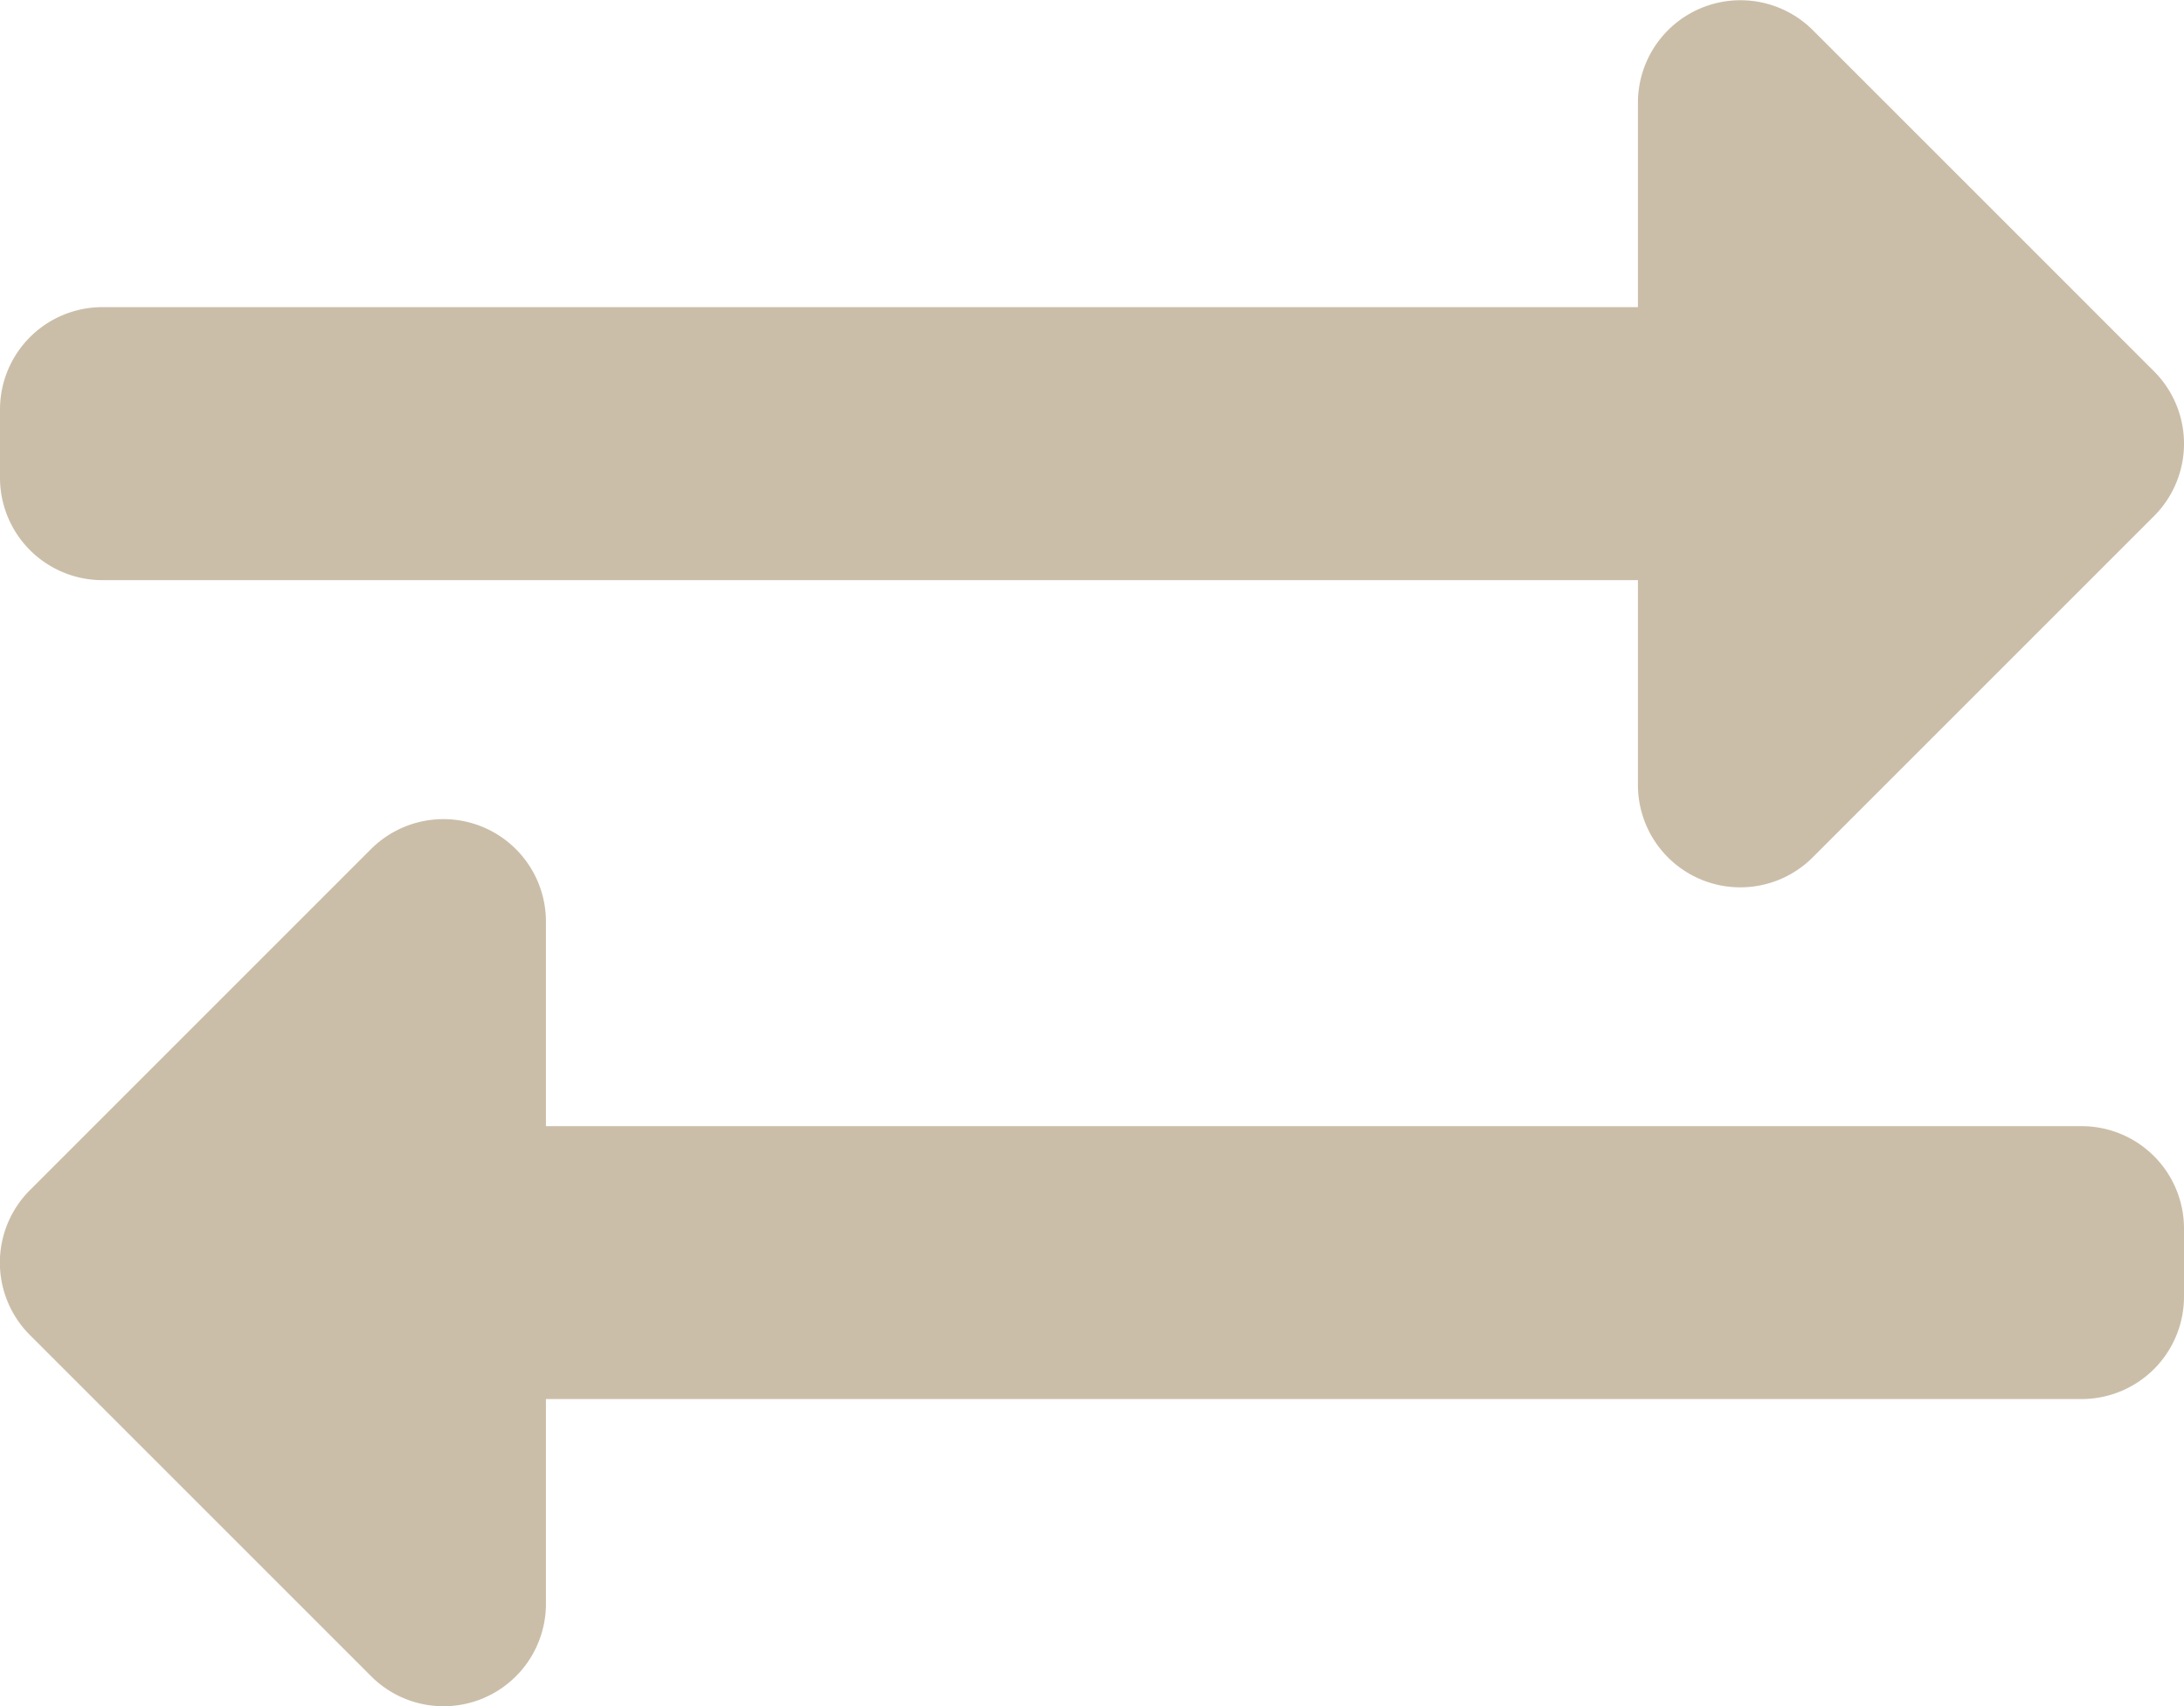 <svg xmlns="http://www.w3.org/2000/svg" width="17.79" height="13.9" viewBox="0 0 17.79 13.9"><defs><style>.a{fill:#cbbea9;}</style></defs><path class="a" d="M0,7.828V7.272a.834.834,0,0,1,.834-.834H13.342V4.771a.835.835,0,0,1,1.424-.59l2.78,2.78a.834.834,0,0,1,0,1.179l-2.78,2.78a.834.834,0,0,1-1.424-.59V8.662H.834A.834.834,0,0,1,0,7.828ZM16.956,13.11H4.447V11.442a.835.835,0,0,0-1.424-.59l-2.78,2.78a.834.834,0,0,0,0,1.179l2.78,2.78A.834.834,0,0,0,4.447,17V15.333H16.956a.834.834,0,0,0,.834-.834v-.556A.834.834,0,0,0,16.956,13.11Z" transform="translate(0 -3.936)"/></svg>